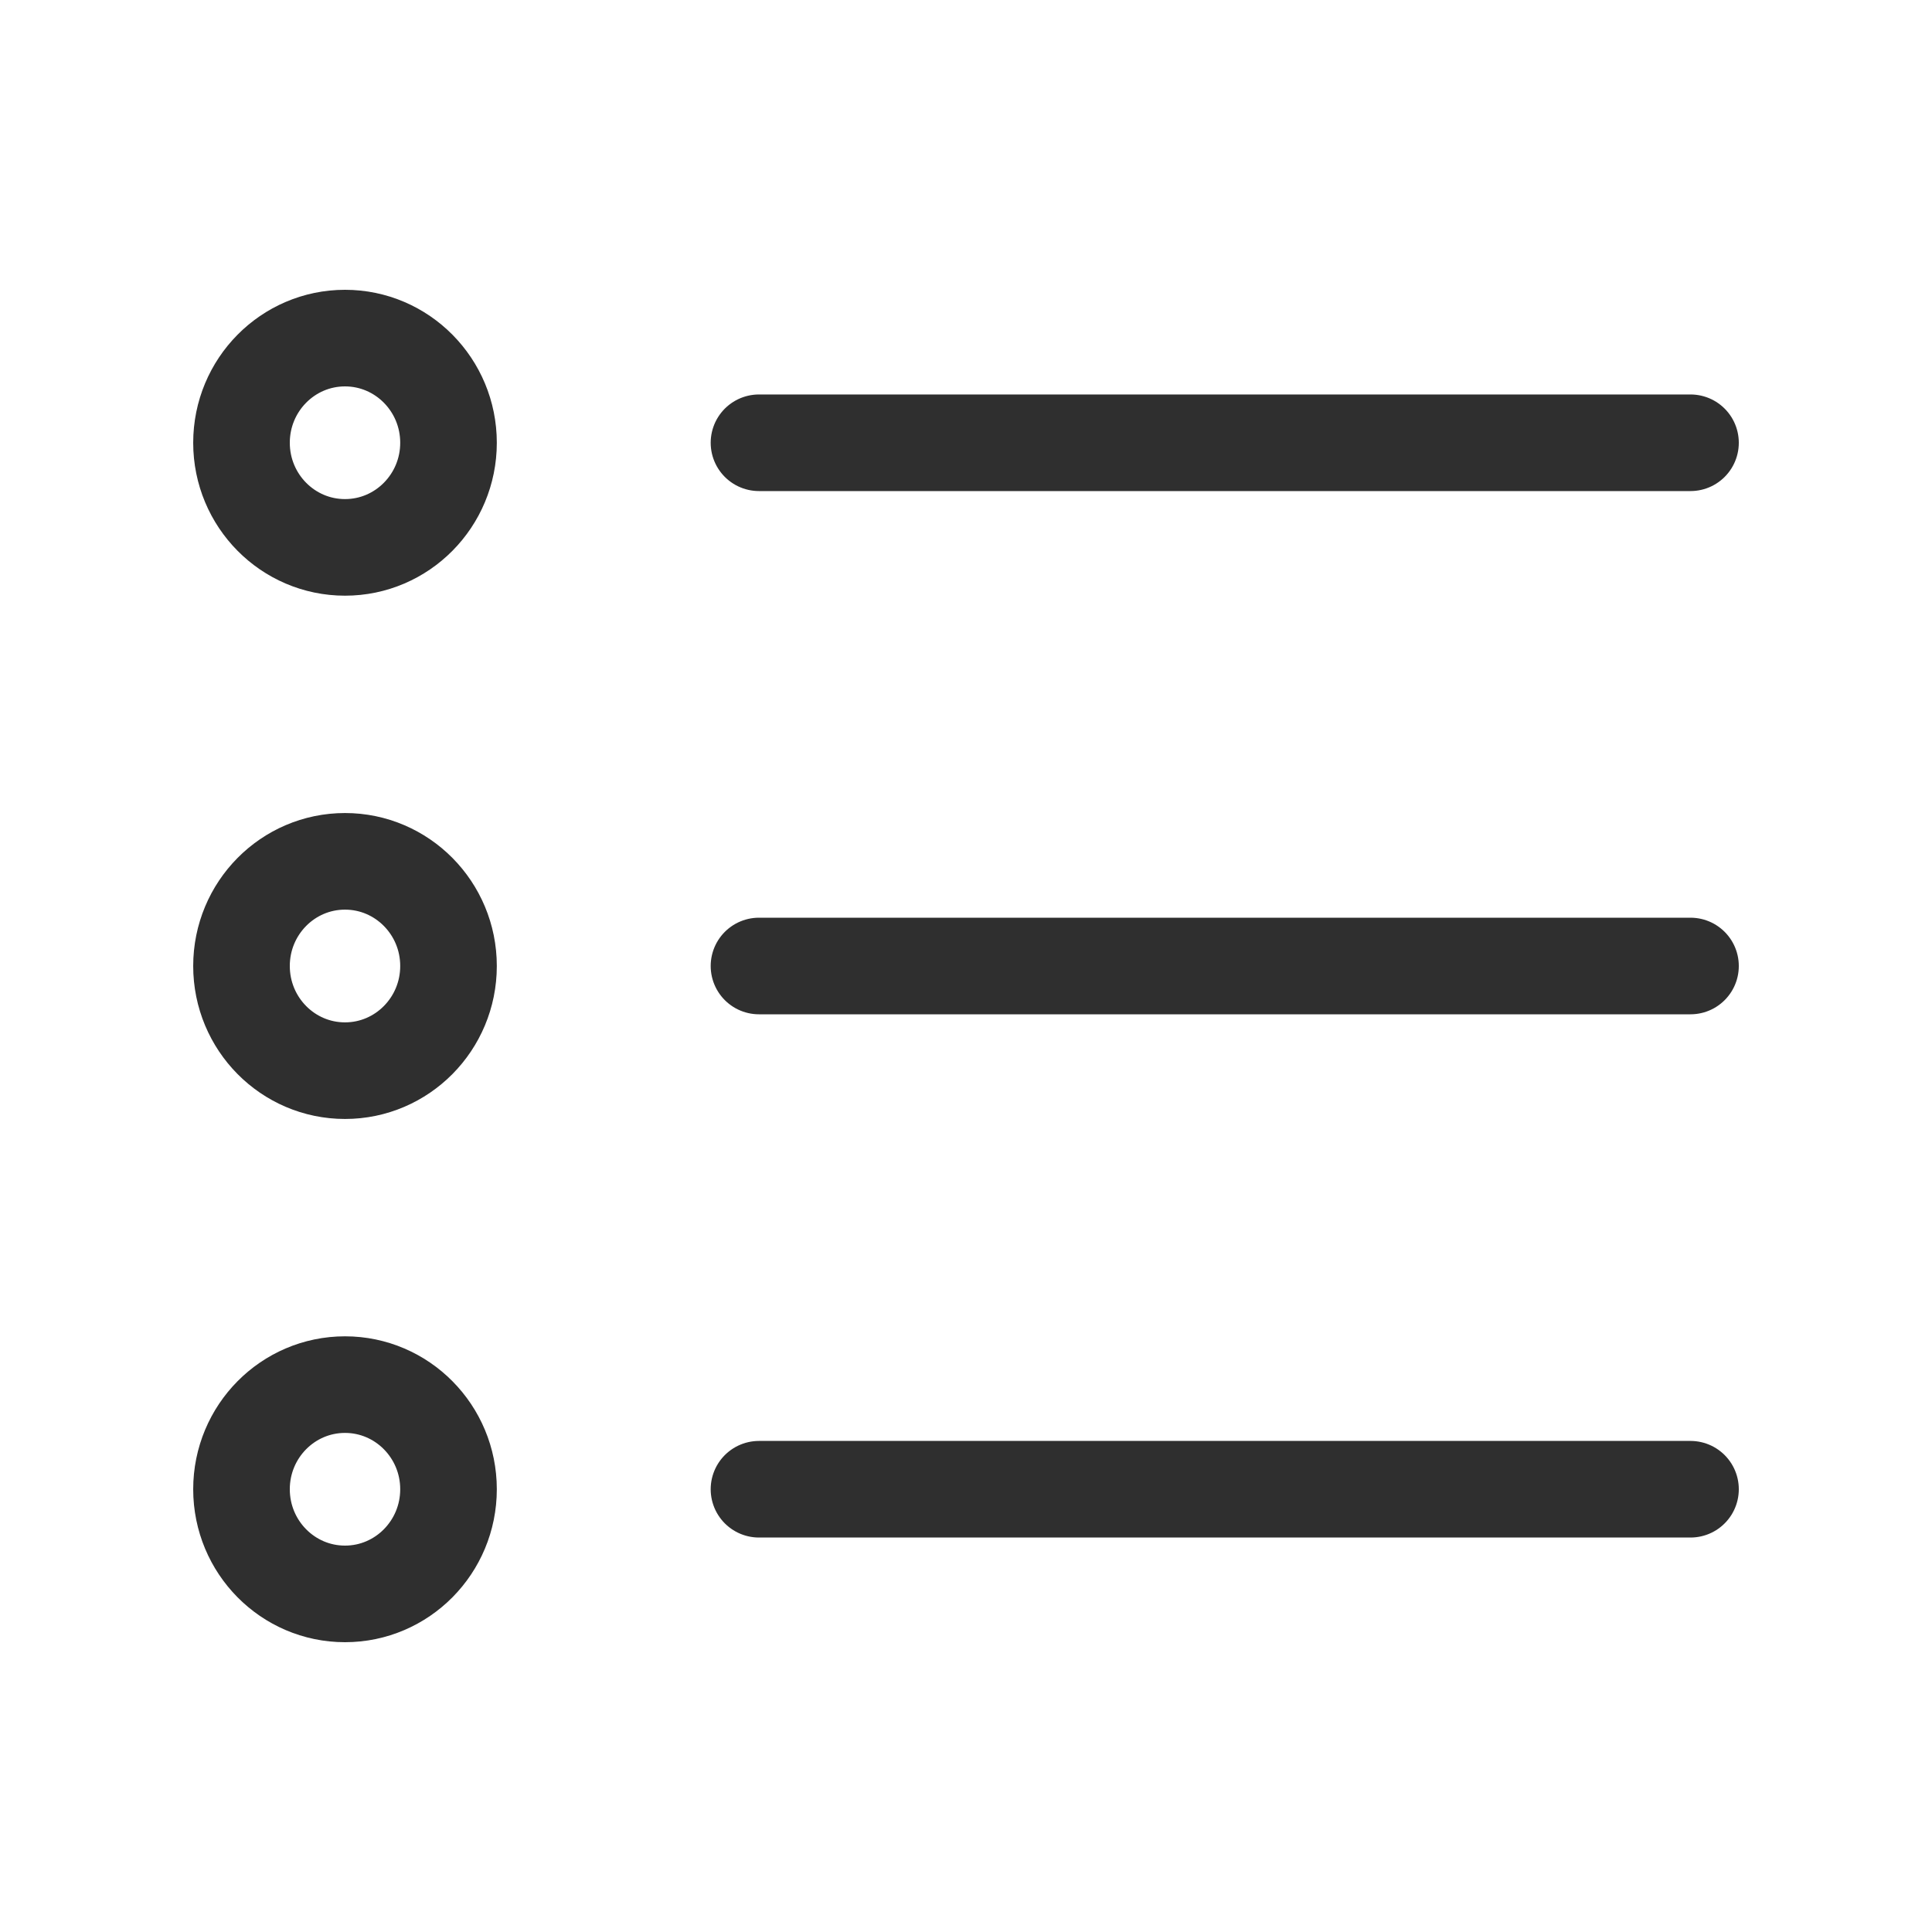 <?xml version="1.0" encoding="UTF-8"?> <svg xmlns="http://www.w3.org/2000/svg" width="40" height="40" viewBox="0 0 40 40" fill="none"><path d="M35 9.167H15.714M35 20H15.714M35 30.833H15.714M9.286 9.167C9.286 10.363 8.326 11.333 7.143 11.333C5.959 11.333 5 10.363 5 9.167C5 7.97 5.959 7 7.143 7C8.326 7 9.286 7.97 9.286 9.167ZM9.286 20C9.286 21.197 8.326 22.167 7.143 22.167C5.959 22.167 5 21.197 5 20C5 18.803 5.959 17.833 7.143 17.833C8.326 17.833 9.286 18.803 9.286 20ZM9.286 30.833C9.286 32.03 8.326 33 7.143 33C5.959 33 5 32.03 5 30.833C5 29.637 5.959 28.667 7.143 28.667C8.326 28.667 9.286 29.637 9.286 30.833Z" stroke="#2F2F2F" stroke-width="2" stroke-linecap="round"></path></svg> 